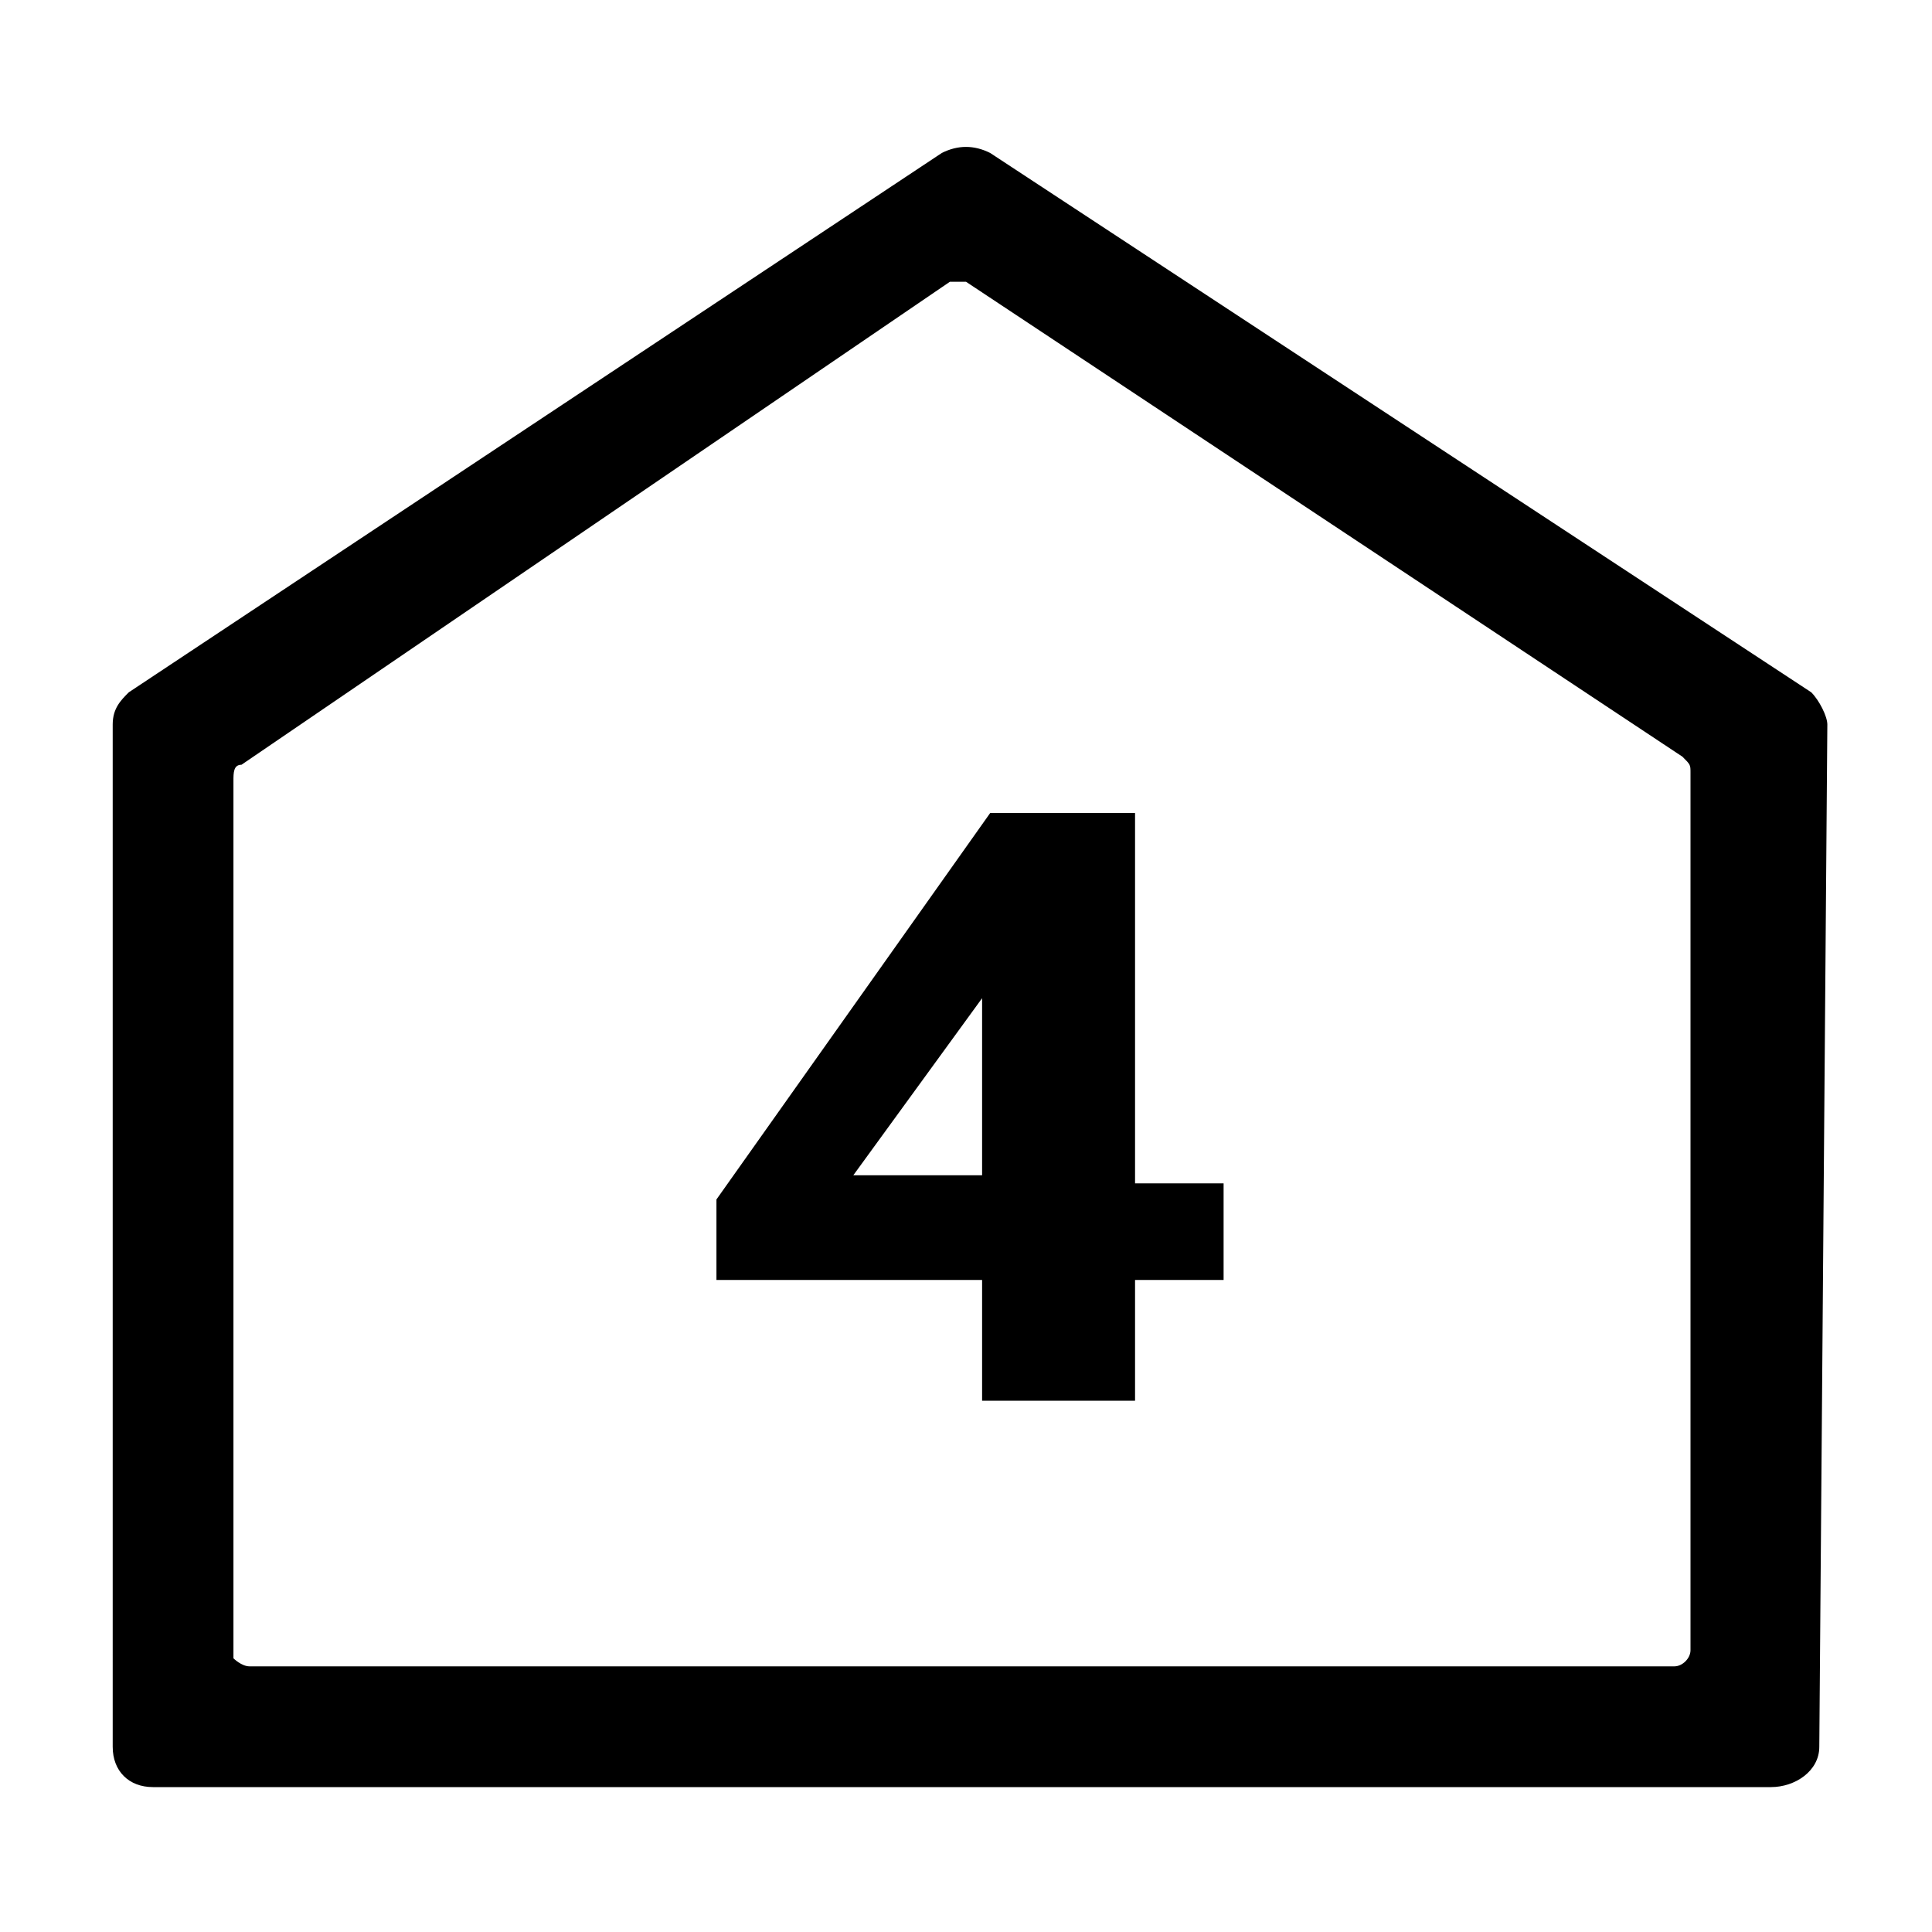 <?xml version="1.0" encoding="utf-8"?>
<!-- Generator: Adobe Illustrator 26.3.1, SVG Export Plug-In . SVG Version: 6.00 Build 0)  -->
<svg version="1.1" id="Ebene_1" xmlns="http://www.w3.org/2000/svg" xmlns:xlink="http://www.w3.org/1999/xlink" x="0px" y="0px"
	 viewBox="0 0 24 24" style="enable-background:new 0 0 24 24;" xml:space="preserve">
<style type="text/css">
	.st0{fill:none;}
	.st1{enable-background:new    ;}
</style>
<g id="Ebene_2_00000098199652930640565640000018296833158812813758_">
	<g id="Ebene_1-2">
		<path d="M22,22.2H1.9c-0.3,0-0.5-0.2-0.5-0.5V9c0-0.2,0.1-0.3,0.2-0.4l10.1-6.7c0.2-0.1,0.4-0.1,0.6,0l10.2,6.7
			c0.1,0.1,0.2,0.3,0.2,0.4l-0.1,12.7C22.6,22,22.3,22.2,22,22.2L22,22.2z M3.1,20.7h17.7c0.1,0,0.2-0.1,0.2-0.2l0,0V9.6
			c0-0.1,0-0.1-0.1-0.2L12,3.5c-0.1,0-0.2,0-0.2,0L3,9.5c-0.1,0-0.1,0.1-0.1,0.2v10.9C2.9,20.6,3,20.7,3.1,20.7z"/>
	</g>
</g>
<rect x="5.5" y="9.7" class="st0" width="13" height="10.9"/>
<g class="st1">
	<path d="M15.2,15.9h-1.1v1.5h-1.9v-1.5H8.9v-1l3.4-4.8h1.8v4.6h1.1V15.9z M12.2,14.6v-2.2h0l-1.6,2.2H12.2z"/>
</g>
</svg>
